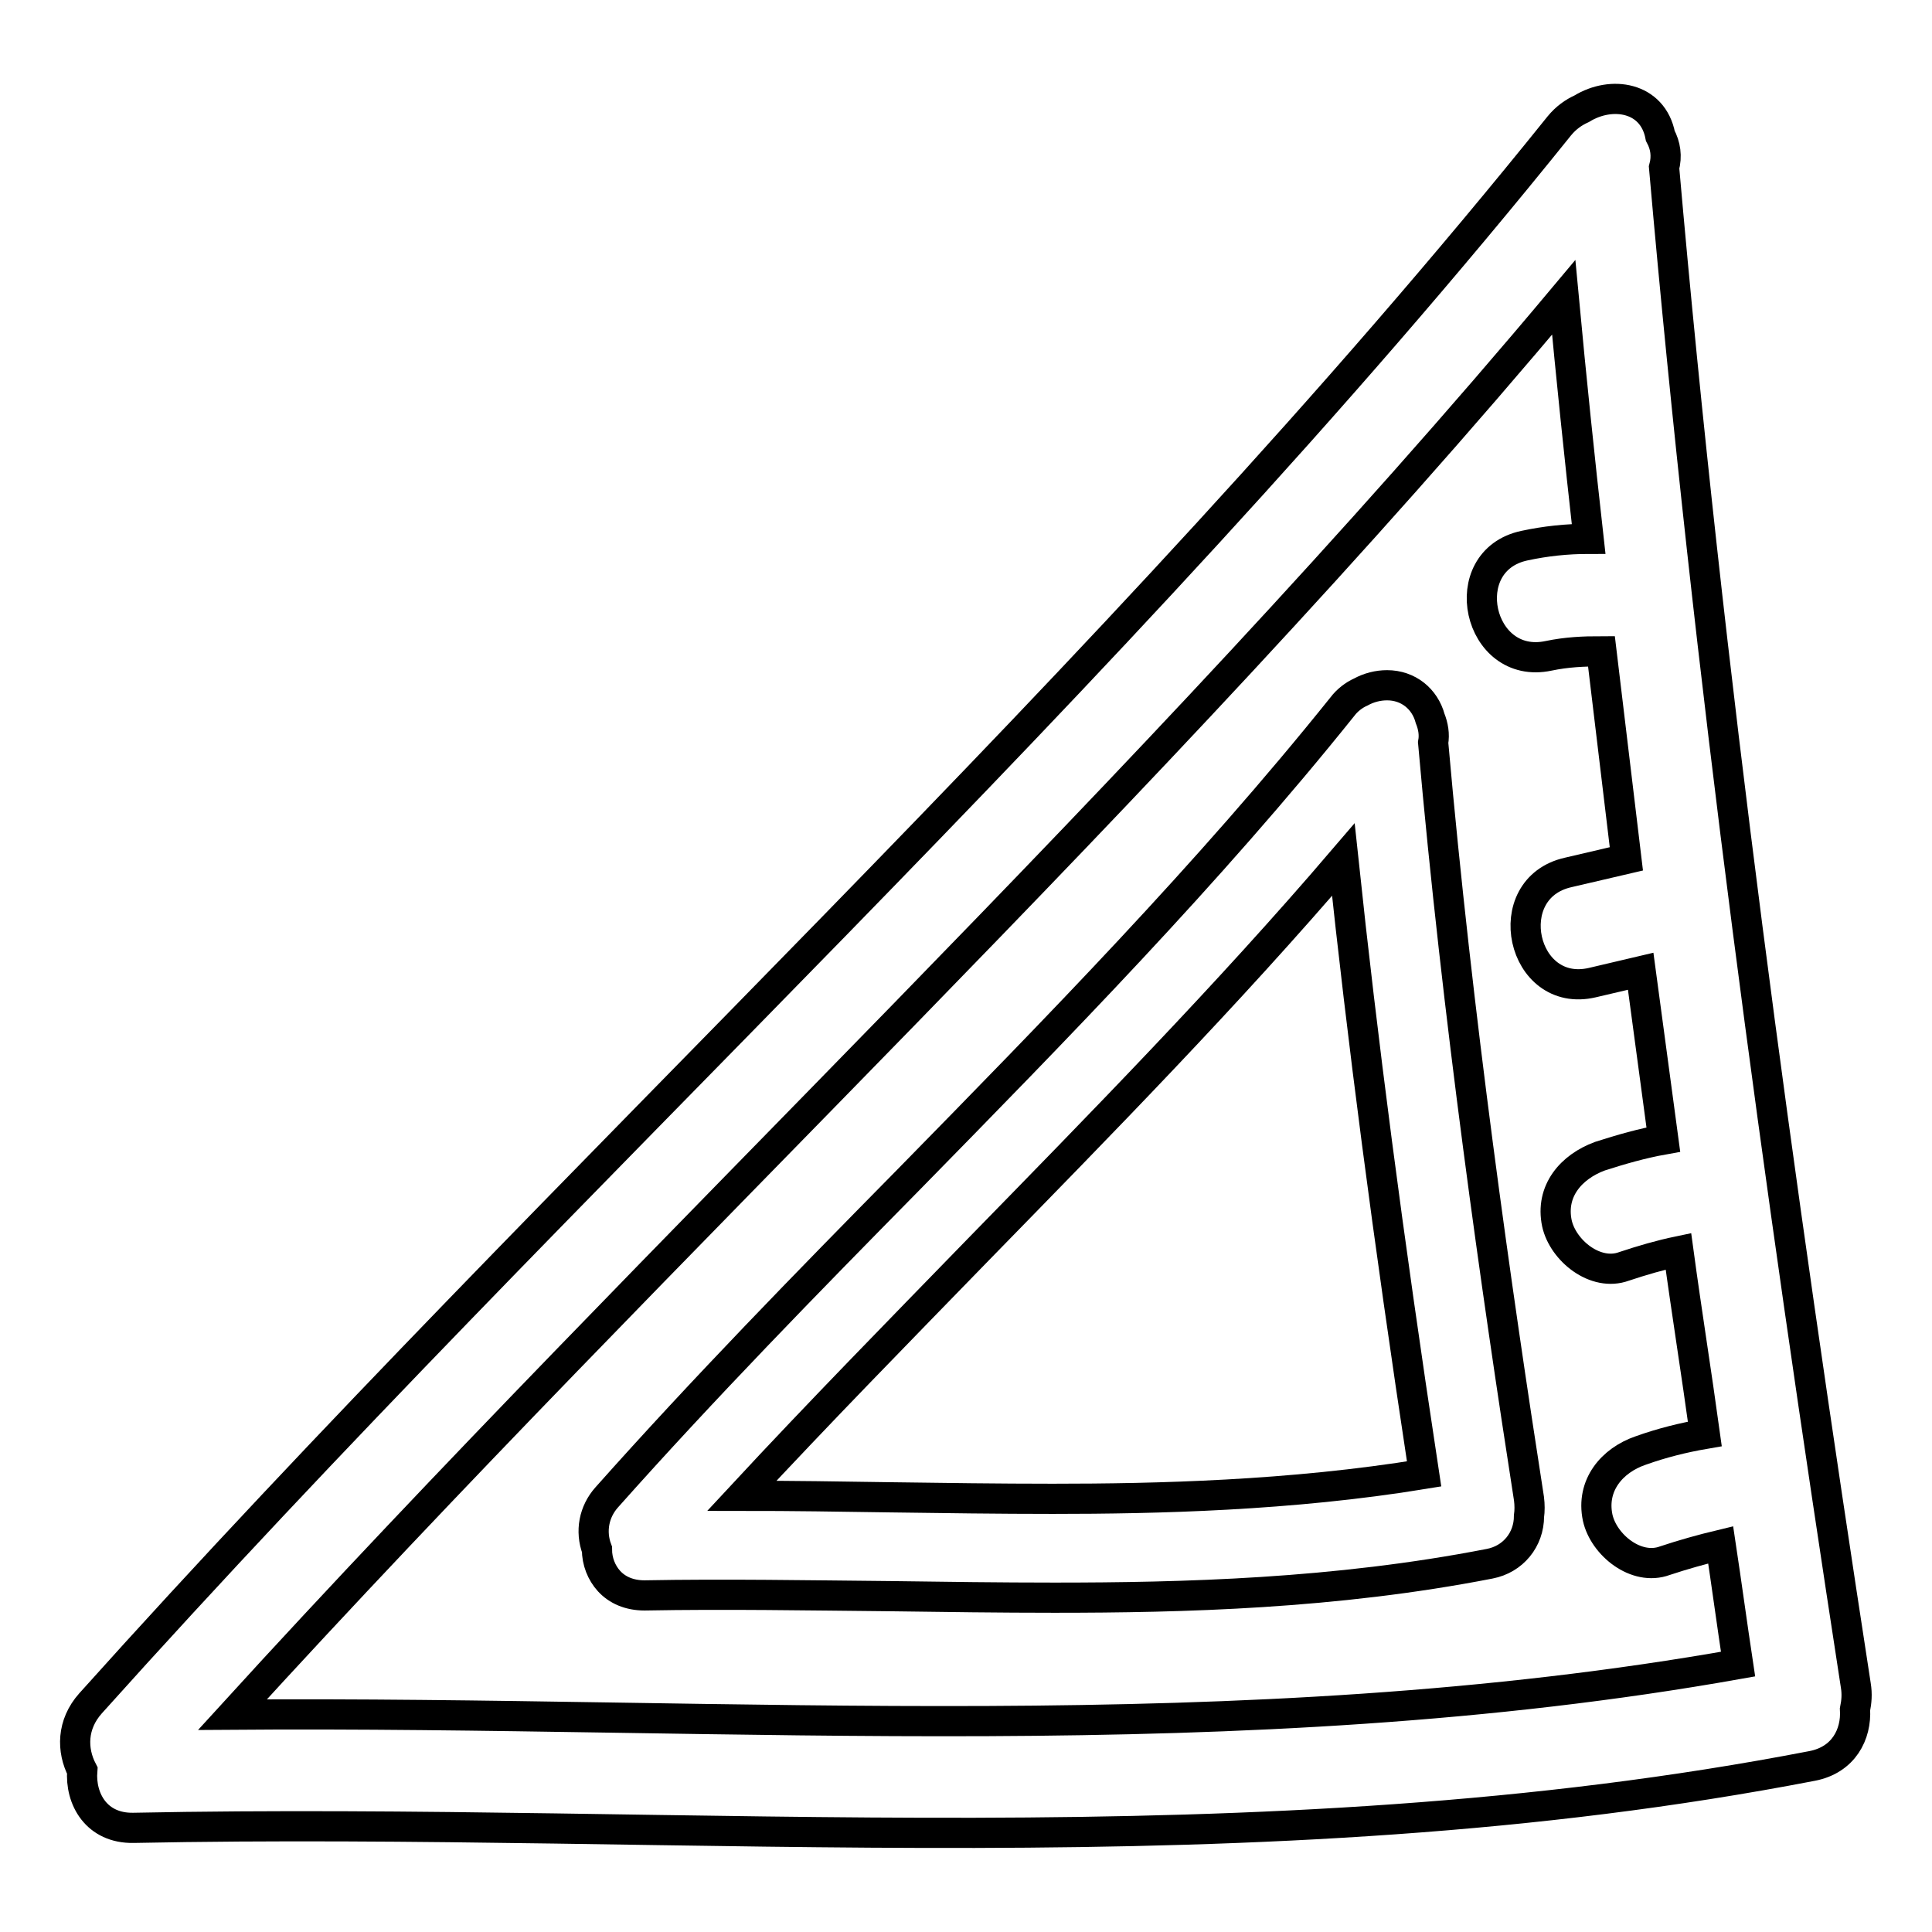<?xml version="1.0" encoding="utf-8"?>
<!-- Svg Vector Icons : http://www.onlinewebfonts.com/icon -->
<!DOCTYPE svg PUBLIC "-//W3C//DTD SVG 1.1//EN" "http://www.w3.org/Graphics/SVG/1.1/DTD/svg11.dtd">
<svg version="1.1" xmlns="http://www.w3.org/2000/svg" xmlns:xlink="http://www.w3.org/1999/xlink" x="0px" y="0px" viewBox="0 0 256 256" enable-background="new 0 0 256 256" xml:space="preserve">
<g><g><g><g><path stroke-width="4" fill-opacity="0" stroke="#000000"  d="M245.9,223.3c-10.3-66.8-19.5-133.8-25.4-201.1c0.4-1.5,0.2-2.9-0.5-4.2c-1-5.2-6.5-6-10.4-3.6c-1.1,0.5-2.1,1.2-3,2.3C146.9,91,75.6,154.8,12,225.7c-2.5,2.8-2.5,6.2-1.1,8.9c-0.3,3.8,1.9,7.7,6.8,7.6c74.3-1.5,148.9,6,222.4-8.2c4.2-0.8,5.9-4.2,5.7-7.5C246,225.5,246.1,224.5,245.9,223.3z M30.8,227.2C88.7,163.7,152,105.3,207.2,39.4c1,10.7,2.1,21.3,3.3,32c-2.9,0-5.7,0.3-8.5,0.9c-9.4,2-6.2,16.6,3.2,14.6c2.4-0.5,4.6-0.6,7-0.6c1.1,9.2,2.2,18.4,3.3,27.5c-2.6,0.6-5.1,1.2-7.7,1.8c-9.4,2.1-6.2,16.8,3.2,14.6c2.1-0.5,4.3-1,6.4-1.5c1,7.4,2,14.9,3,22.3c-2.8,0.5-5.6,1.3-8.4,2.2c-3.8,1.4-6.6,4.6-5.7,8.9c0.8,3.6,5.1,7.1,8.9,5.7c2.4-0.8,4.8-1.5,7.2-2c1.1,8.1,2.4,16.2,3.5,24.2c-2.9,0.5-5.7,1.2-8.5,2.2c-3.8,1.3-6.6,4.6-5.7,8.9c0.8,3.6,5.1,7.1,8.9,5.7c2.4-0.8,4.9-1.5,7.4-2.1c0.8,5.3,1.5,10.5,2.3,15.8C164.4,232.2,97.5,226.7,30.8,227.2z"/><path stroke-width="4" fill-opacity="0" stroke="#000000"  d="M189.9,98.4c0.2-1.1,0-2.2-0.4-3.2c-0.7-2.6-2.9-4.4-5.7-4.4c-1.2,0-2.4,0.3-3.5,0.9c-0.9,0.4-1.8,1.1-2.4,1.9c-17.8,22.2-38,42.8-57.6,62.8c-13.3,13.5-27,27.5-39.9,42c-1.7,1.9-2.2,4.5-1.3,6.9c0,1.6,0.6,3.1,1.6,4.2c1.1,1.2,2.7,1.9,4.7,1.9l0,0c10.8-0.2,21.7,0,32.6,0.1c7.2,0.1,14.5,0.2,21.7,0.2l0,0c17,0,37.2-0.5,57.7-4.5c3.1-0.6,5.2-3.2,5.2-6.3c0.1-0.7,0.1-1.5,0-2.3C198.3,171,193.1,134.7,189.9,98.4z M188.7,195.3c-17.7,2.9-35.5,3.3-49.2,3.3c-7.2,0-14.4-0.1-21.6-0.2c-6.5-0.1-13-0.2-19.6-0.2c10.3-11.1,21-22,31.3-32.6c16.2-16.6,33-33.7,48.4-51.7C180.5,137.5,183.8,163.1,188.7,195.3z"/></g></g><g></g><g></g><g></g><g></g><g></g><g></g><g></g><g></g><g></g><g></g><g></g><g></g><g></g><g></g><g></g></g></g>
</svg>